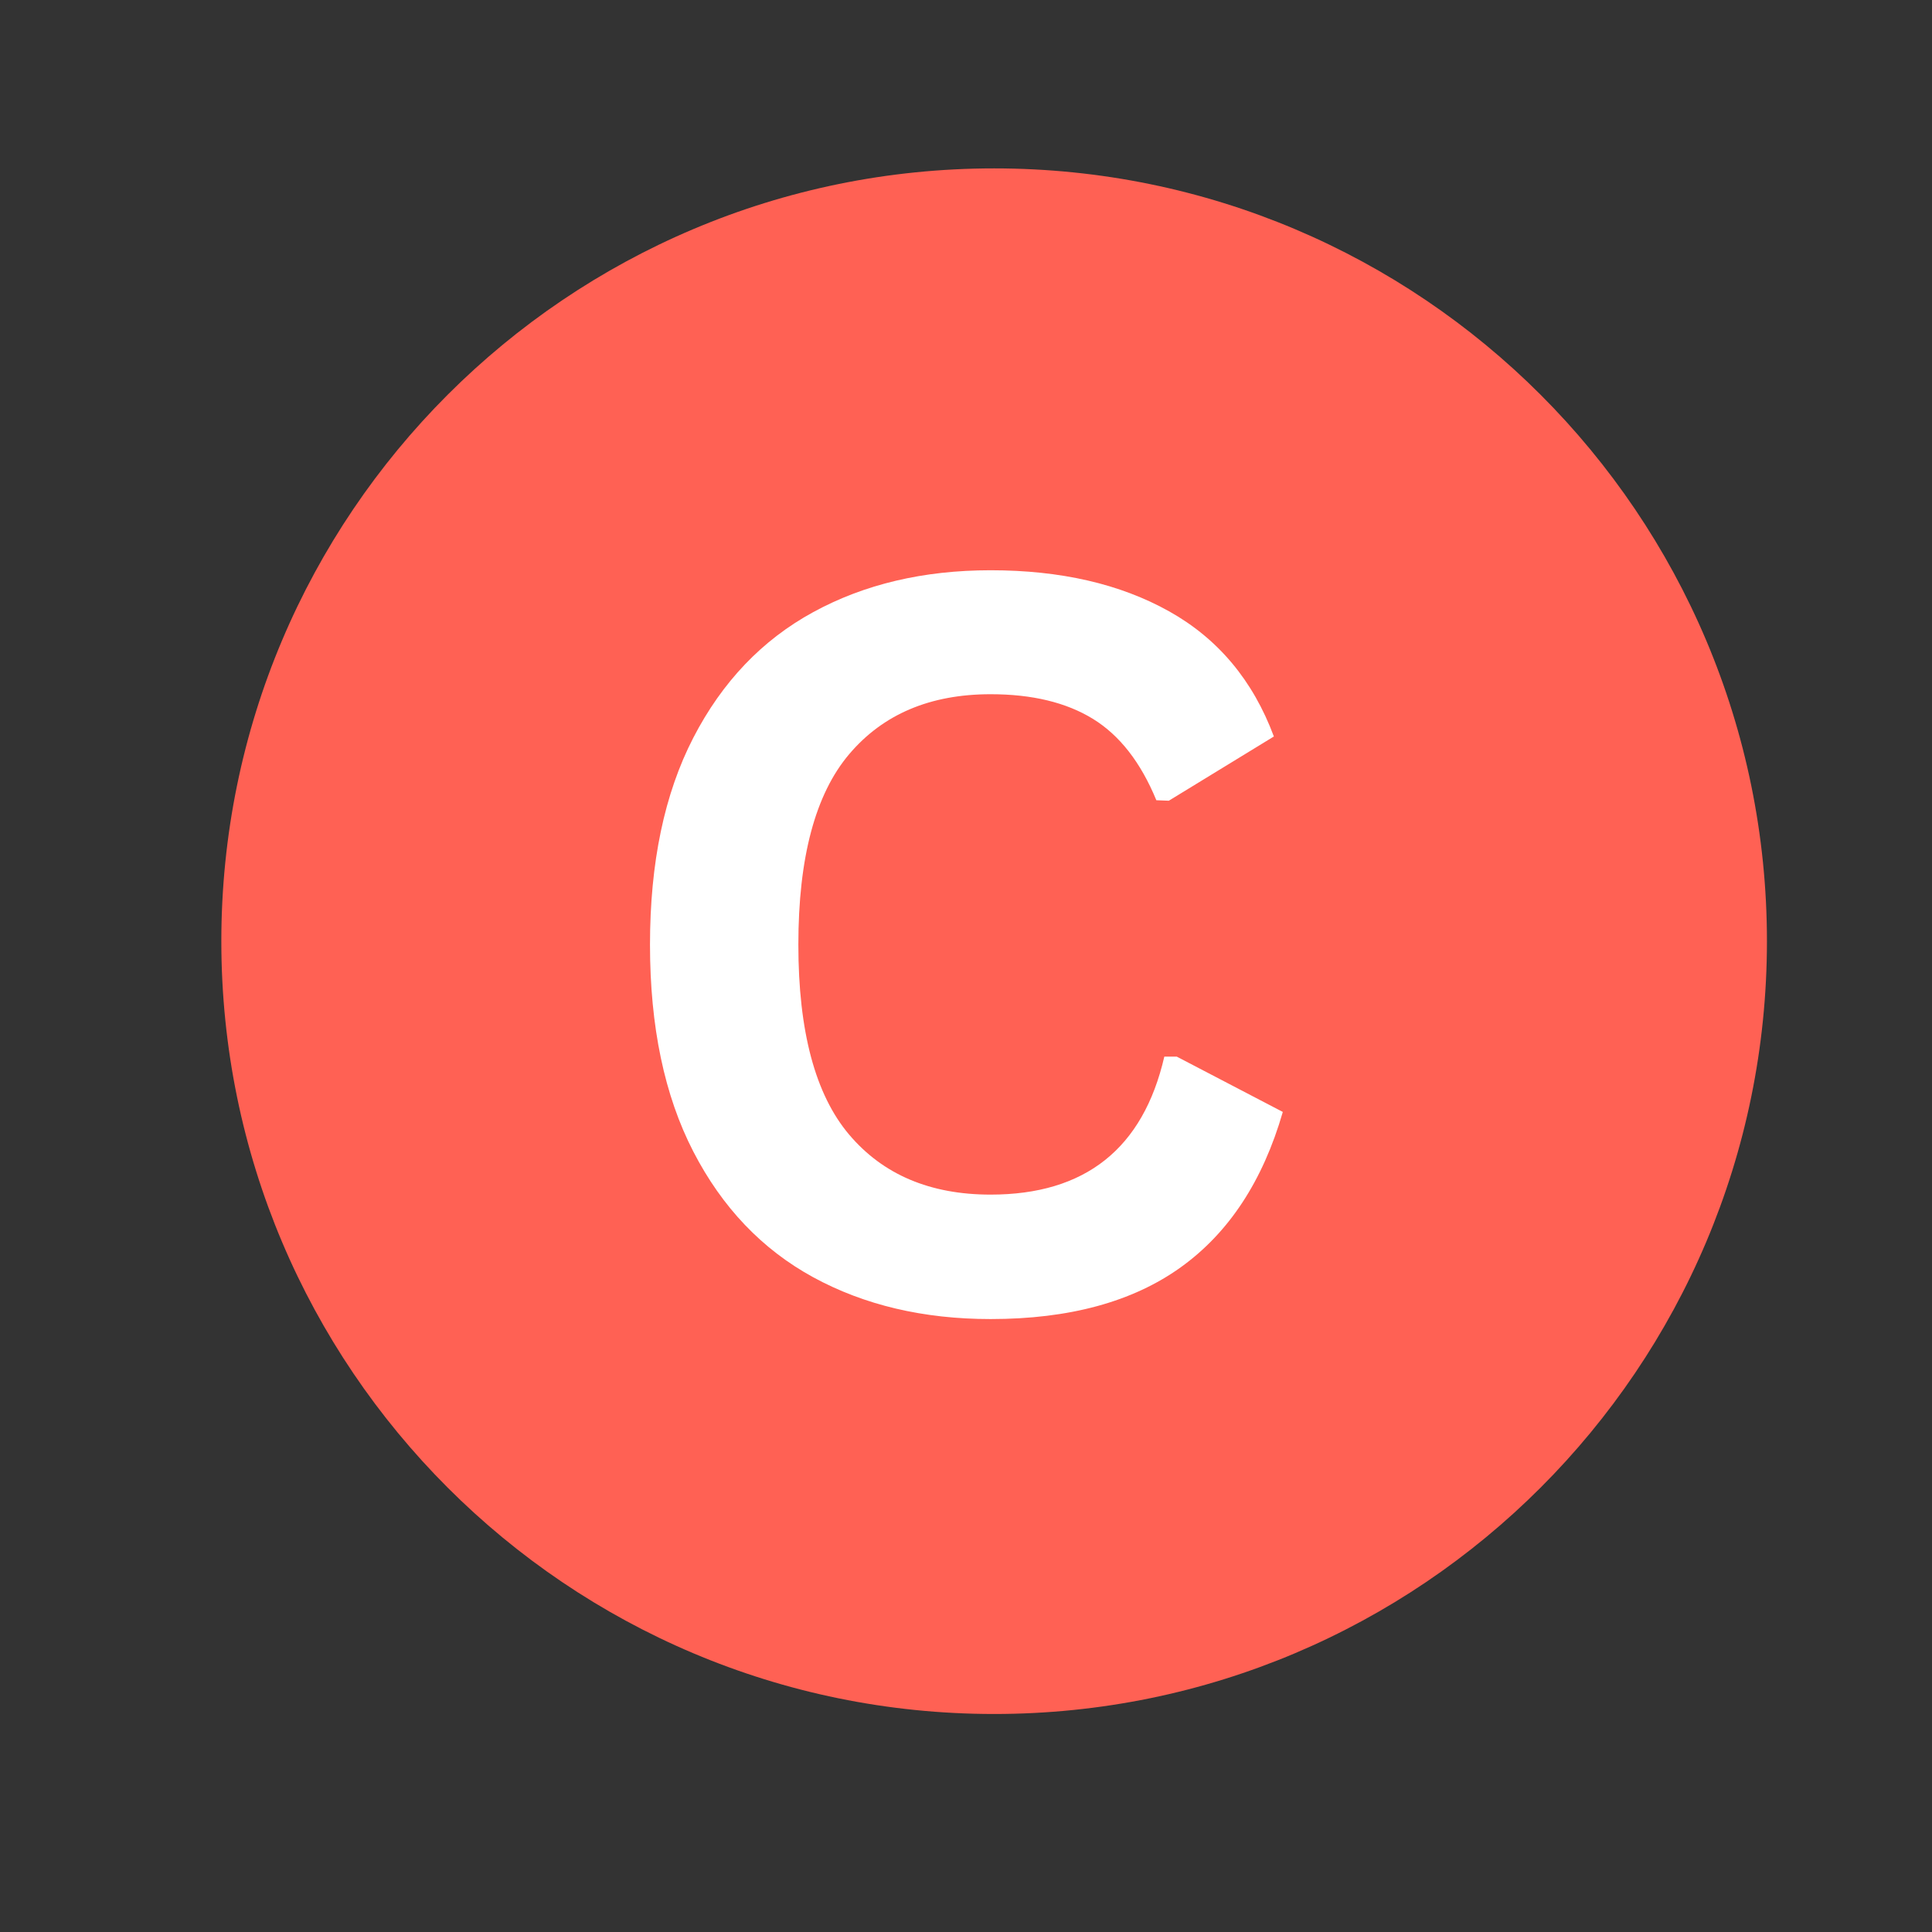 <?xml version="1.0" encoding="utf-8"?>
<svg xmlns="http://www.w3.org/2000/svg" height="500" preserveAspectRatio="xMidYMid meet" version="1.0" viewBox="0 0 375 375" width="500" zoomAndPan="magnify">
  <rect x="0" y="0" width="375" height="375" fill="#333333" stroke="none"/>
  <defs>
    <g/>
    <clipPath id="79cd3afc1f">
      <path clip-rule="nonzero" d="M 42.961 32.684 L 342.961 32.684 L 342.961 332.684 L 42.961 332.684 Z M 42.961 32.684"/>
    </clipPath>
    <clipPath id="87ed53034f">
      <path clip-rule="nonzero" d="M 192.961 32.684 C 110.117 32.684 42.961 99.84 42.961 182.684 C 42.961 265.523 110.117 332.684 192.961 332.684 C 275.805 332.684 342.961 265.523 342.961 182.684 C 342.961 99.84 275.805 32.684 192.961 32.684 Z M 192.961 32.684"/>
    </clipPath>
  </defs>
  <g clip-path="url(#79cd3afc1f)">
    <g clip-path="url(#87ed53034f)">
      <path d="M 42.961 32.684 L 342.961 32.684 L 342.961 332.684 L 42.961 332.684 Z M 42.961 32.684" fill="#ff6154" fill-opacity="1" fill-rule="nonzero"/>
    </g>
  </g>
  <g fill="#ffffff" fill-opacity="1">
    <g transform="translate(115.055, 253.998)">
      <g>
        <path d="M 77.219 2.031 C 64.195 2.031 52.723 -0.672 42.797 -6.078 C 32.879 -11.492 25.117 -19.629 19.516 -30.484 C 13.91 -41.348 11.109 -54.734 11.109 -70.641 C 11.109 -86.555 13.91 -99.941 19.516 -110.797 C 25.117 -121.648 32.879 -129.781 42.797 -135.188 C 52.723 -140.602 64.195 -143.312 77.219 -143.312 C 90.812 -143.312 102.359 -140.656 111.859 -135.344 C 121.367 -130.031 128.148 -121.93 132.203 -111.047 L 111.812 -98.578 L 109.391 -98.672 C 106.367 -106.016 102.266 -111.281 97.078 -114.469 C 91.891 -117.656 85.27 -119.25 77.219 -119.25 C 65.488 -119.25 56.336 -115.367 49.766 -107.609 C 43.191 -99.848 39.906 -87.523 39.906 -70.641 C 39.906 -53.828 43.191 -41.535 49.766 -33.766 C 56.336 -26.004 65.488 -22.125 77.219 -22.125 C 95.582 -22.125 106.82 -31.051 110.938 -48.906 L 113.359 -48.906 L 133.938 -38.172 C 130.07 -24.773 123.469 -14.723 114.125 -8.016 C 104.789 -1.316 92.488 2.031 77.219 2.031 Z M 77.219 2.031"/>
      </g>
    </g>
  </g>
</svg>
